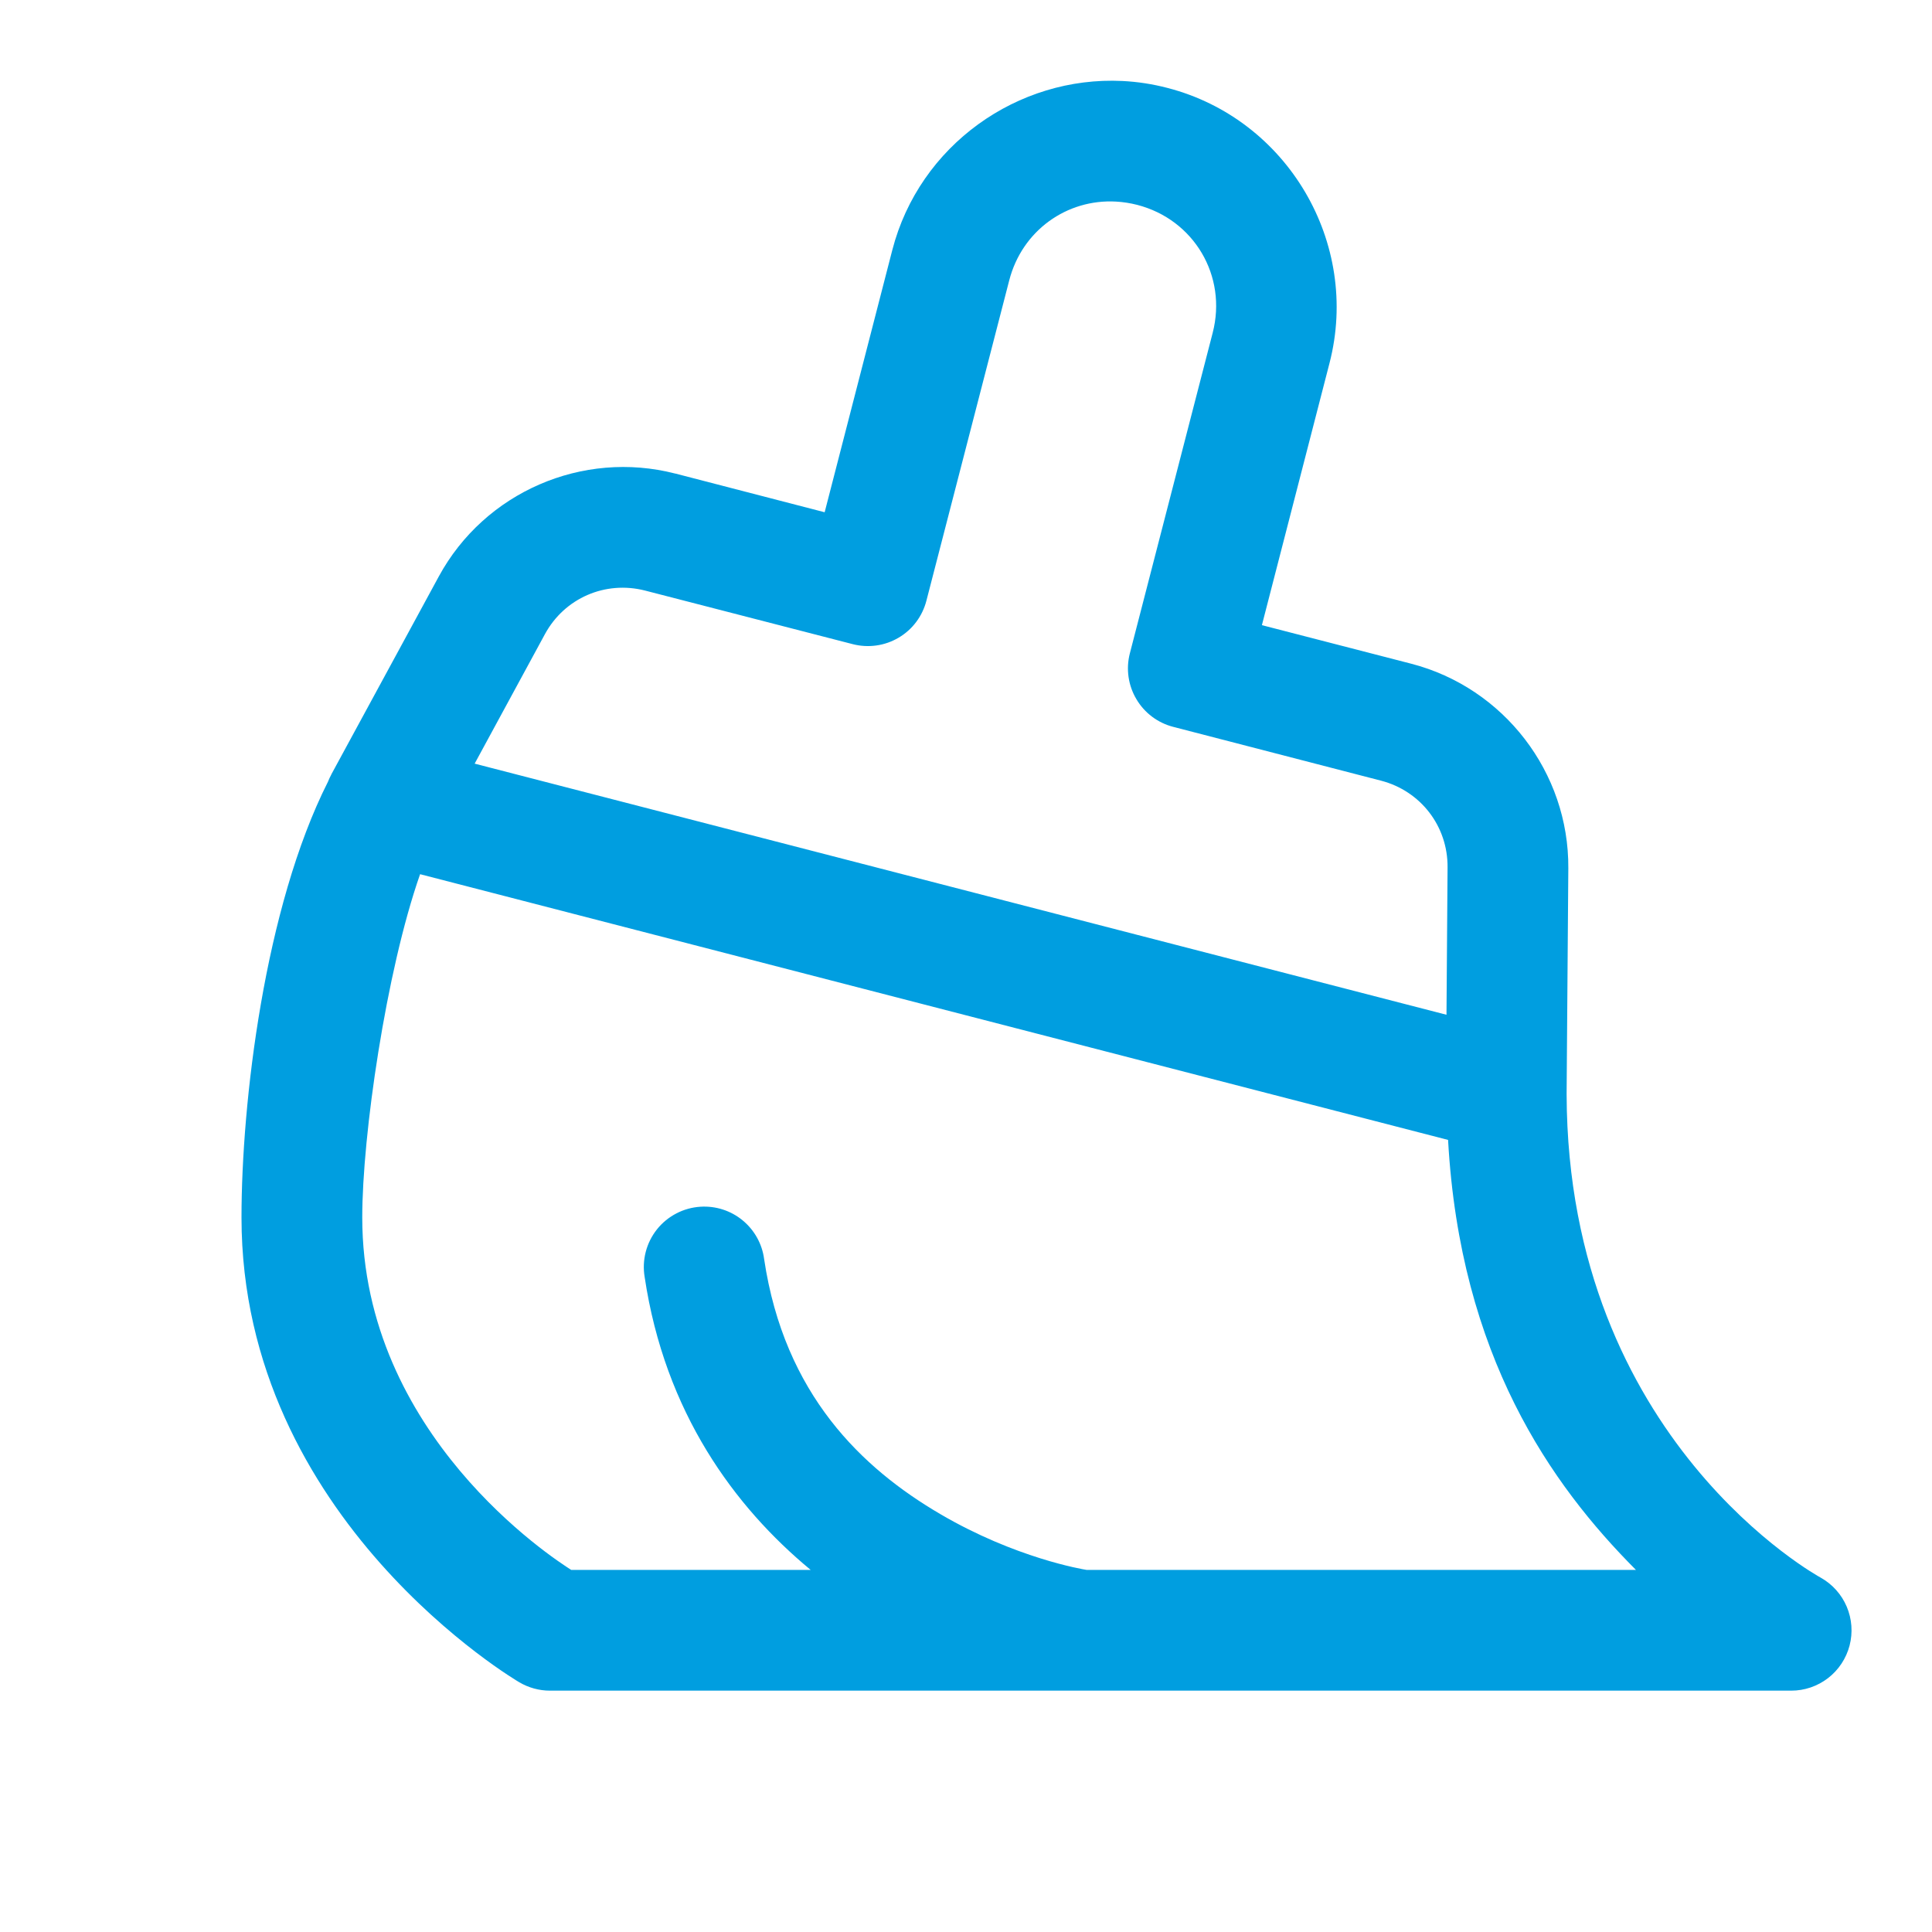 <svg width="50" height="50" viewBox="0 0 50 50" fill="none" xmlns="http://www.w3.org/2000/svg">
<path d="M29.049 2.096C26.341 1.963 23.794 3.754 23.092 6.474L21.342 13.257L17.48 12.256H17.476C15.075 11.638 12.541 12.739 11.357 14.917L8.582 20.028C8.579 20.035 8.576 20.041 8.573 20.048C8.541 20.107 8.512 20.169 8.488 20.231C6.843 23.488 6.25 28.541 6.25 31.507C6.25 39.344 13.436 43.535 13.436 43.535C13.677 43.678 13.953 43.754 14.233 43.754H27.865H28.023H46.354C46.7 43.755 47.036 43.64 47.31 43.429C47.583 43.218 47.779 42.922 47.867 42.587C47.954 42.252 47.928 41.898 47.793 41.58C47.658 41.262 47.421 40.998 47.119 40.829C47.119 40.829 40.572 37.285 40.544 28.329C40.544 28.314 40.544 28.299 40.544 28.284L40.588 22.469C40.606 19.99 38.919 17.797 36.519 17.176L32.658 16.179L34.408 9.396C35.211 6.288 33.32 3.078 30.212 2.275C29.824 2.174 29.435 2.115 29.049 2.096ZM28.882 5.217C29.063 5.227 29.247 5.255 29.431 5.302C30.902 5.682 31.765 7.143 31.384 8.614L29.24 16.911C29.137 17.312 29.198 17.737 29.409 18.093C29.619 18.45 29.962 18.708 30.363 18.811L35.738 20.203C36.767 20.469 37.471 21.383 37.463 22.445L37.435 26.262L12.284 19.763L14.103 16.411C14.61 15.478 15.665 15.02 16.695 15.284L22.07 16.671C22.269 16.722 22.476 16.734 22.679 16.705C22.883 16.677 23.078 16.608 23.255 16.504C23.432 16.4 23.587 16.262 23.71 16.098C23.834 15.934 23.923 15.747 23.975 15.548L26.119 7.255C26.452 5.965 27.611 5.146 28.882 5.217ZM10.872 22.624L37.476 29.501C37.788 35.094 40.139 38.423 42.338 40.629H28.121C28.023 40.613 26.282 40.326 24.329 39.181C22.319 38.003 20.299 36.097 19.775 32.581C19.723 32.189 19.523 31.832 19.217 31.581C18.912 31.33 18.522 31.205 18.127 31.23C17.909 31.244 17.696 31.303 17.503 31.404C17.309 31.505 17.138 31.645 17.002 31.816C16.866 31.987 16.767 32.185 16.712 32.397C16.657 32.608 16.647 32.829 16.683 33.045C17.206 36.554 19.012 39.002 20.98 40.629H14.783C14.322 40.337 9.375 37.132 9.375 31.507C9.375 29.39 9.988 25.147 10.872 22.624Z" fill="#009EE0"/>
</svg>
